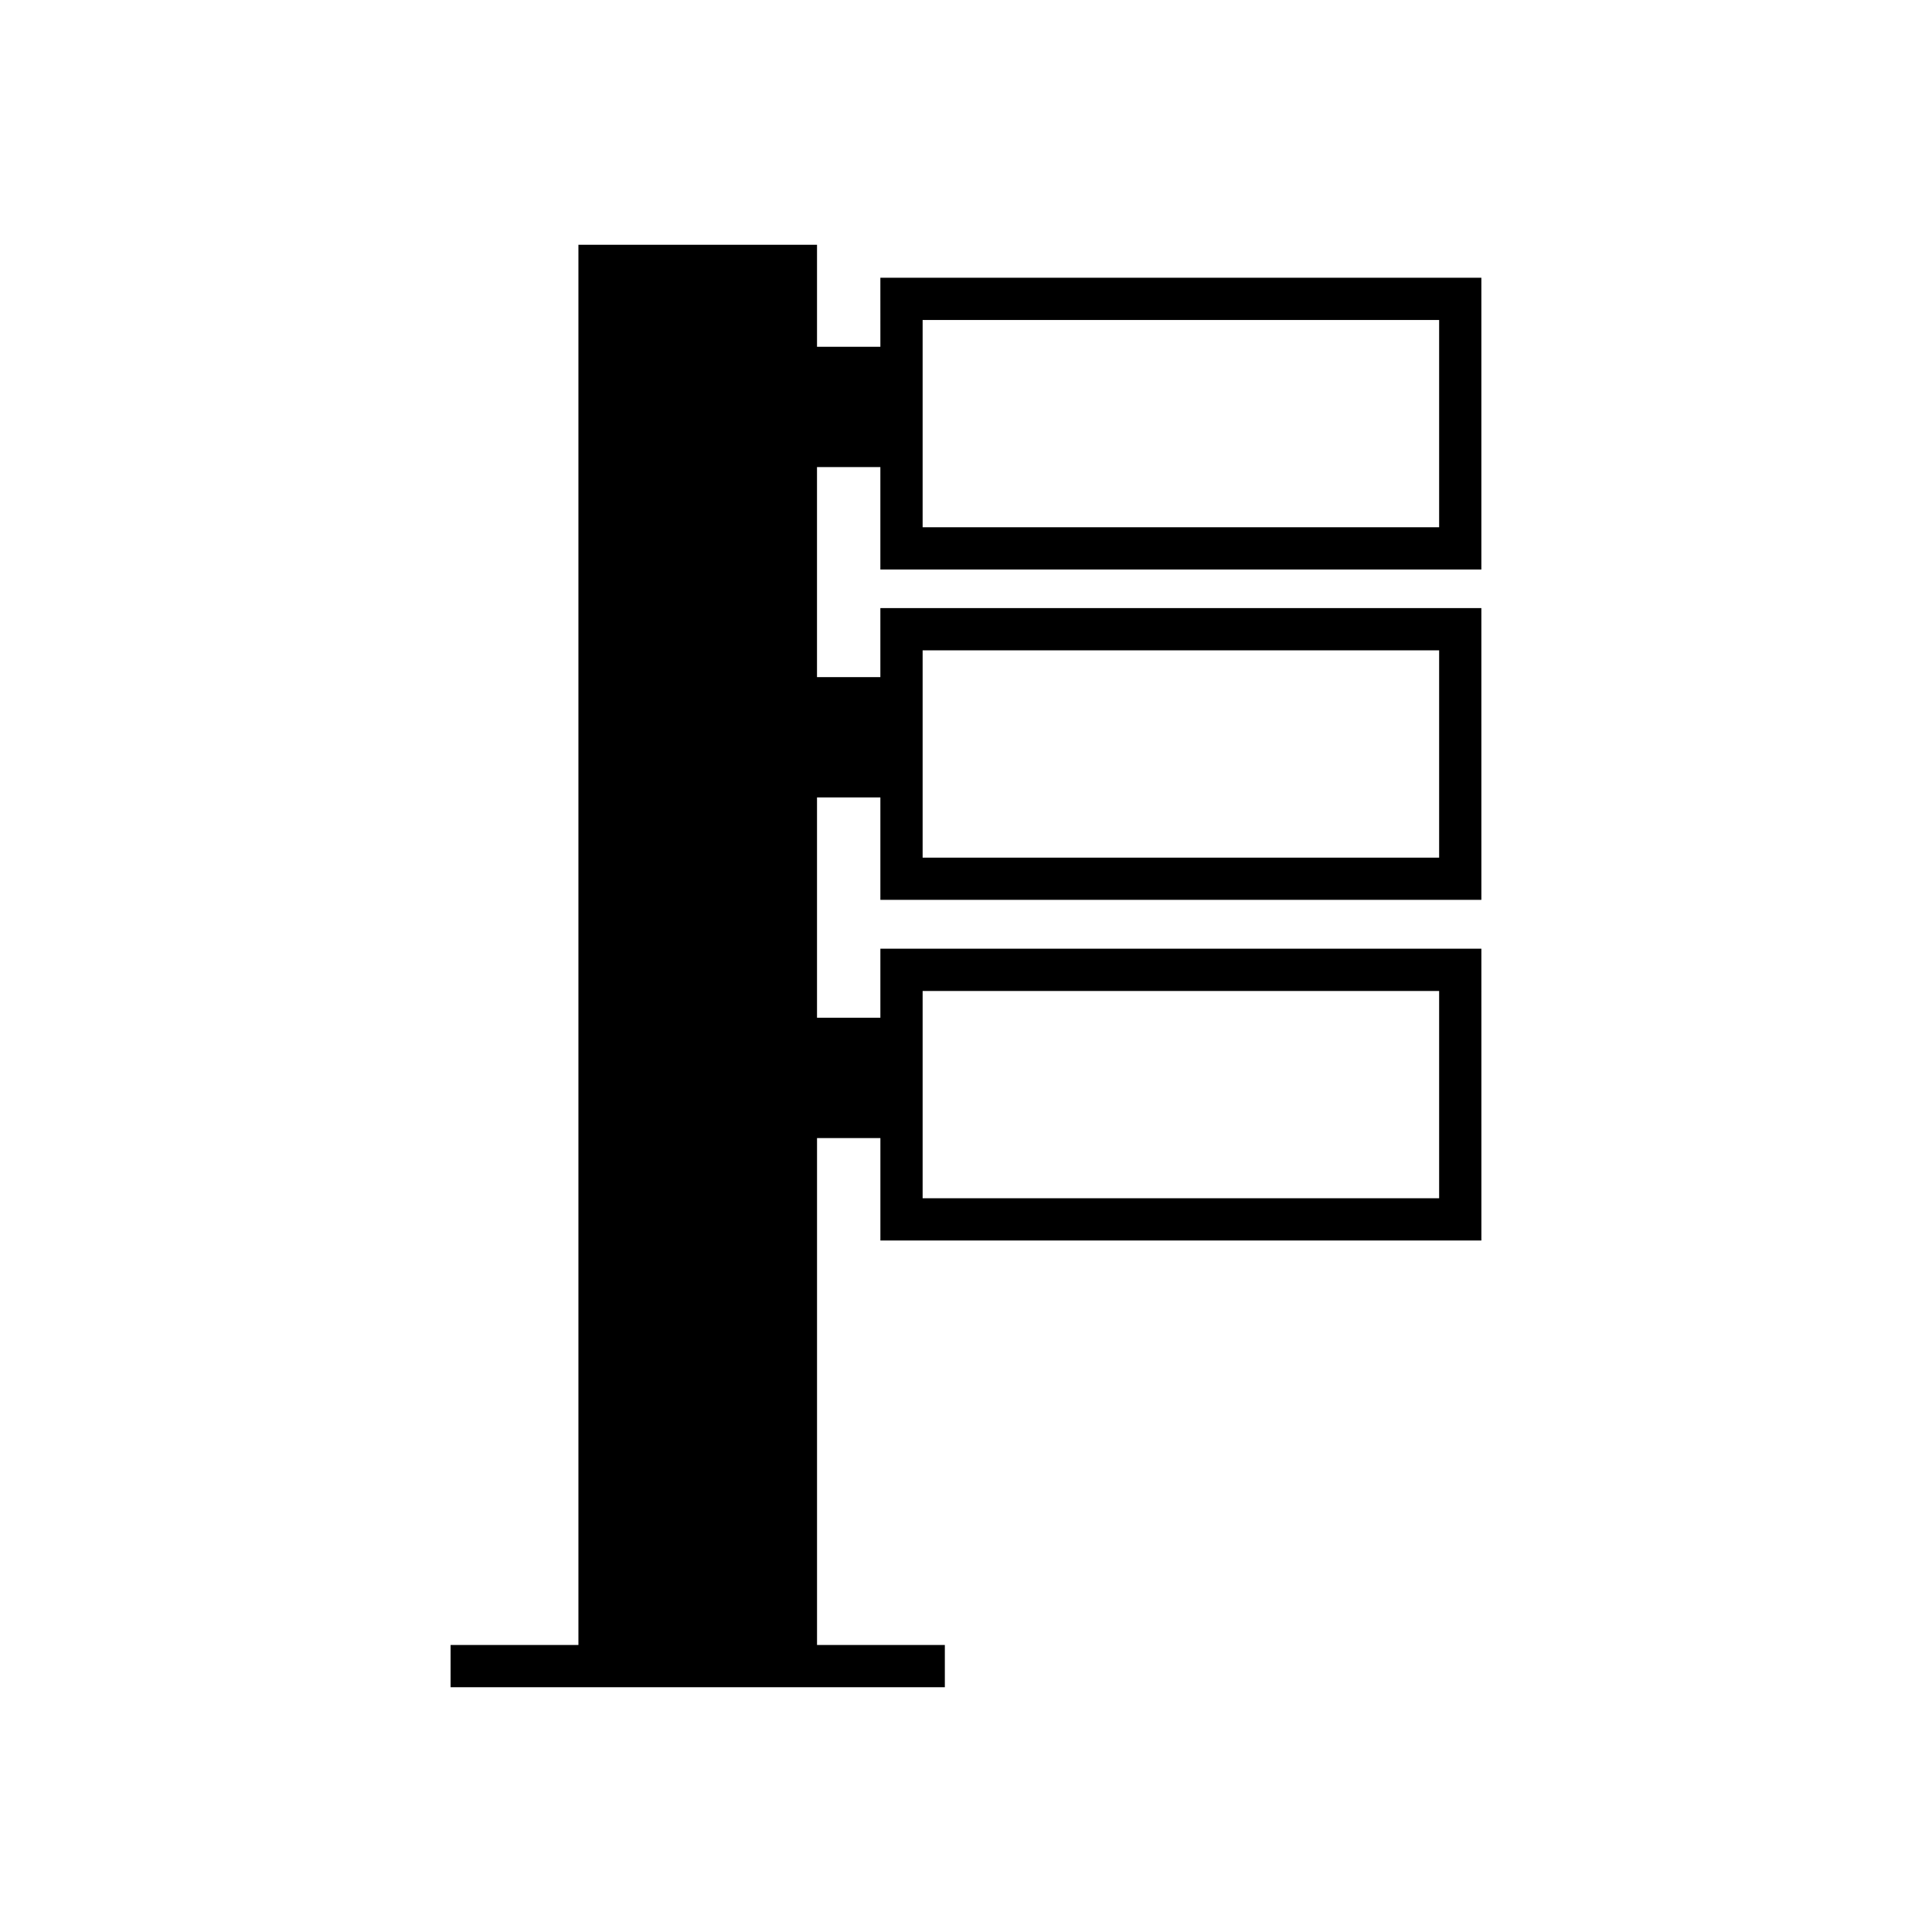 <?xml version="1.0" encoding="UTF-8"?>
<!-- Uploaded to: ICON Repo, www.iconrepo.com, Generator: ICON Repo Mixer Tools -->
<svg fill="#000000" width="800px" height="800px" version="1.1" viewBox="144 144 512 512" xmlns="http://www.w3.org/2000/svg">
 <path d="m377.31 235.9h-16.793v-27.027h-63.23v371.06h-33.875v11.195h130.98v-11.195h-33.871v-134.33h16.793v27.141h159.27l-0.004-77.324h-159.27v18.293h-16.793v-58.383h16.793v27.141h159.27l-0.004-77.324h-159.27v18.297h-16.793v-55.66h16.793v27.141h159.27v-77.32h-159.27zm11.195 170.72h136.88v54.934h-136.88zm0-90.273h136.88v54.934h-136.88zm0-87.543h136.88v54.93h-136.88z"/>
</svg>